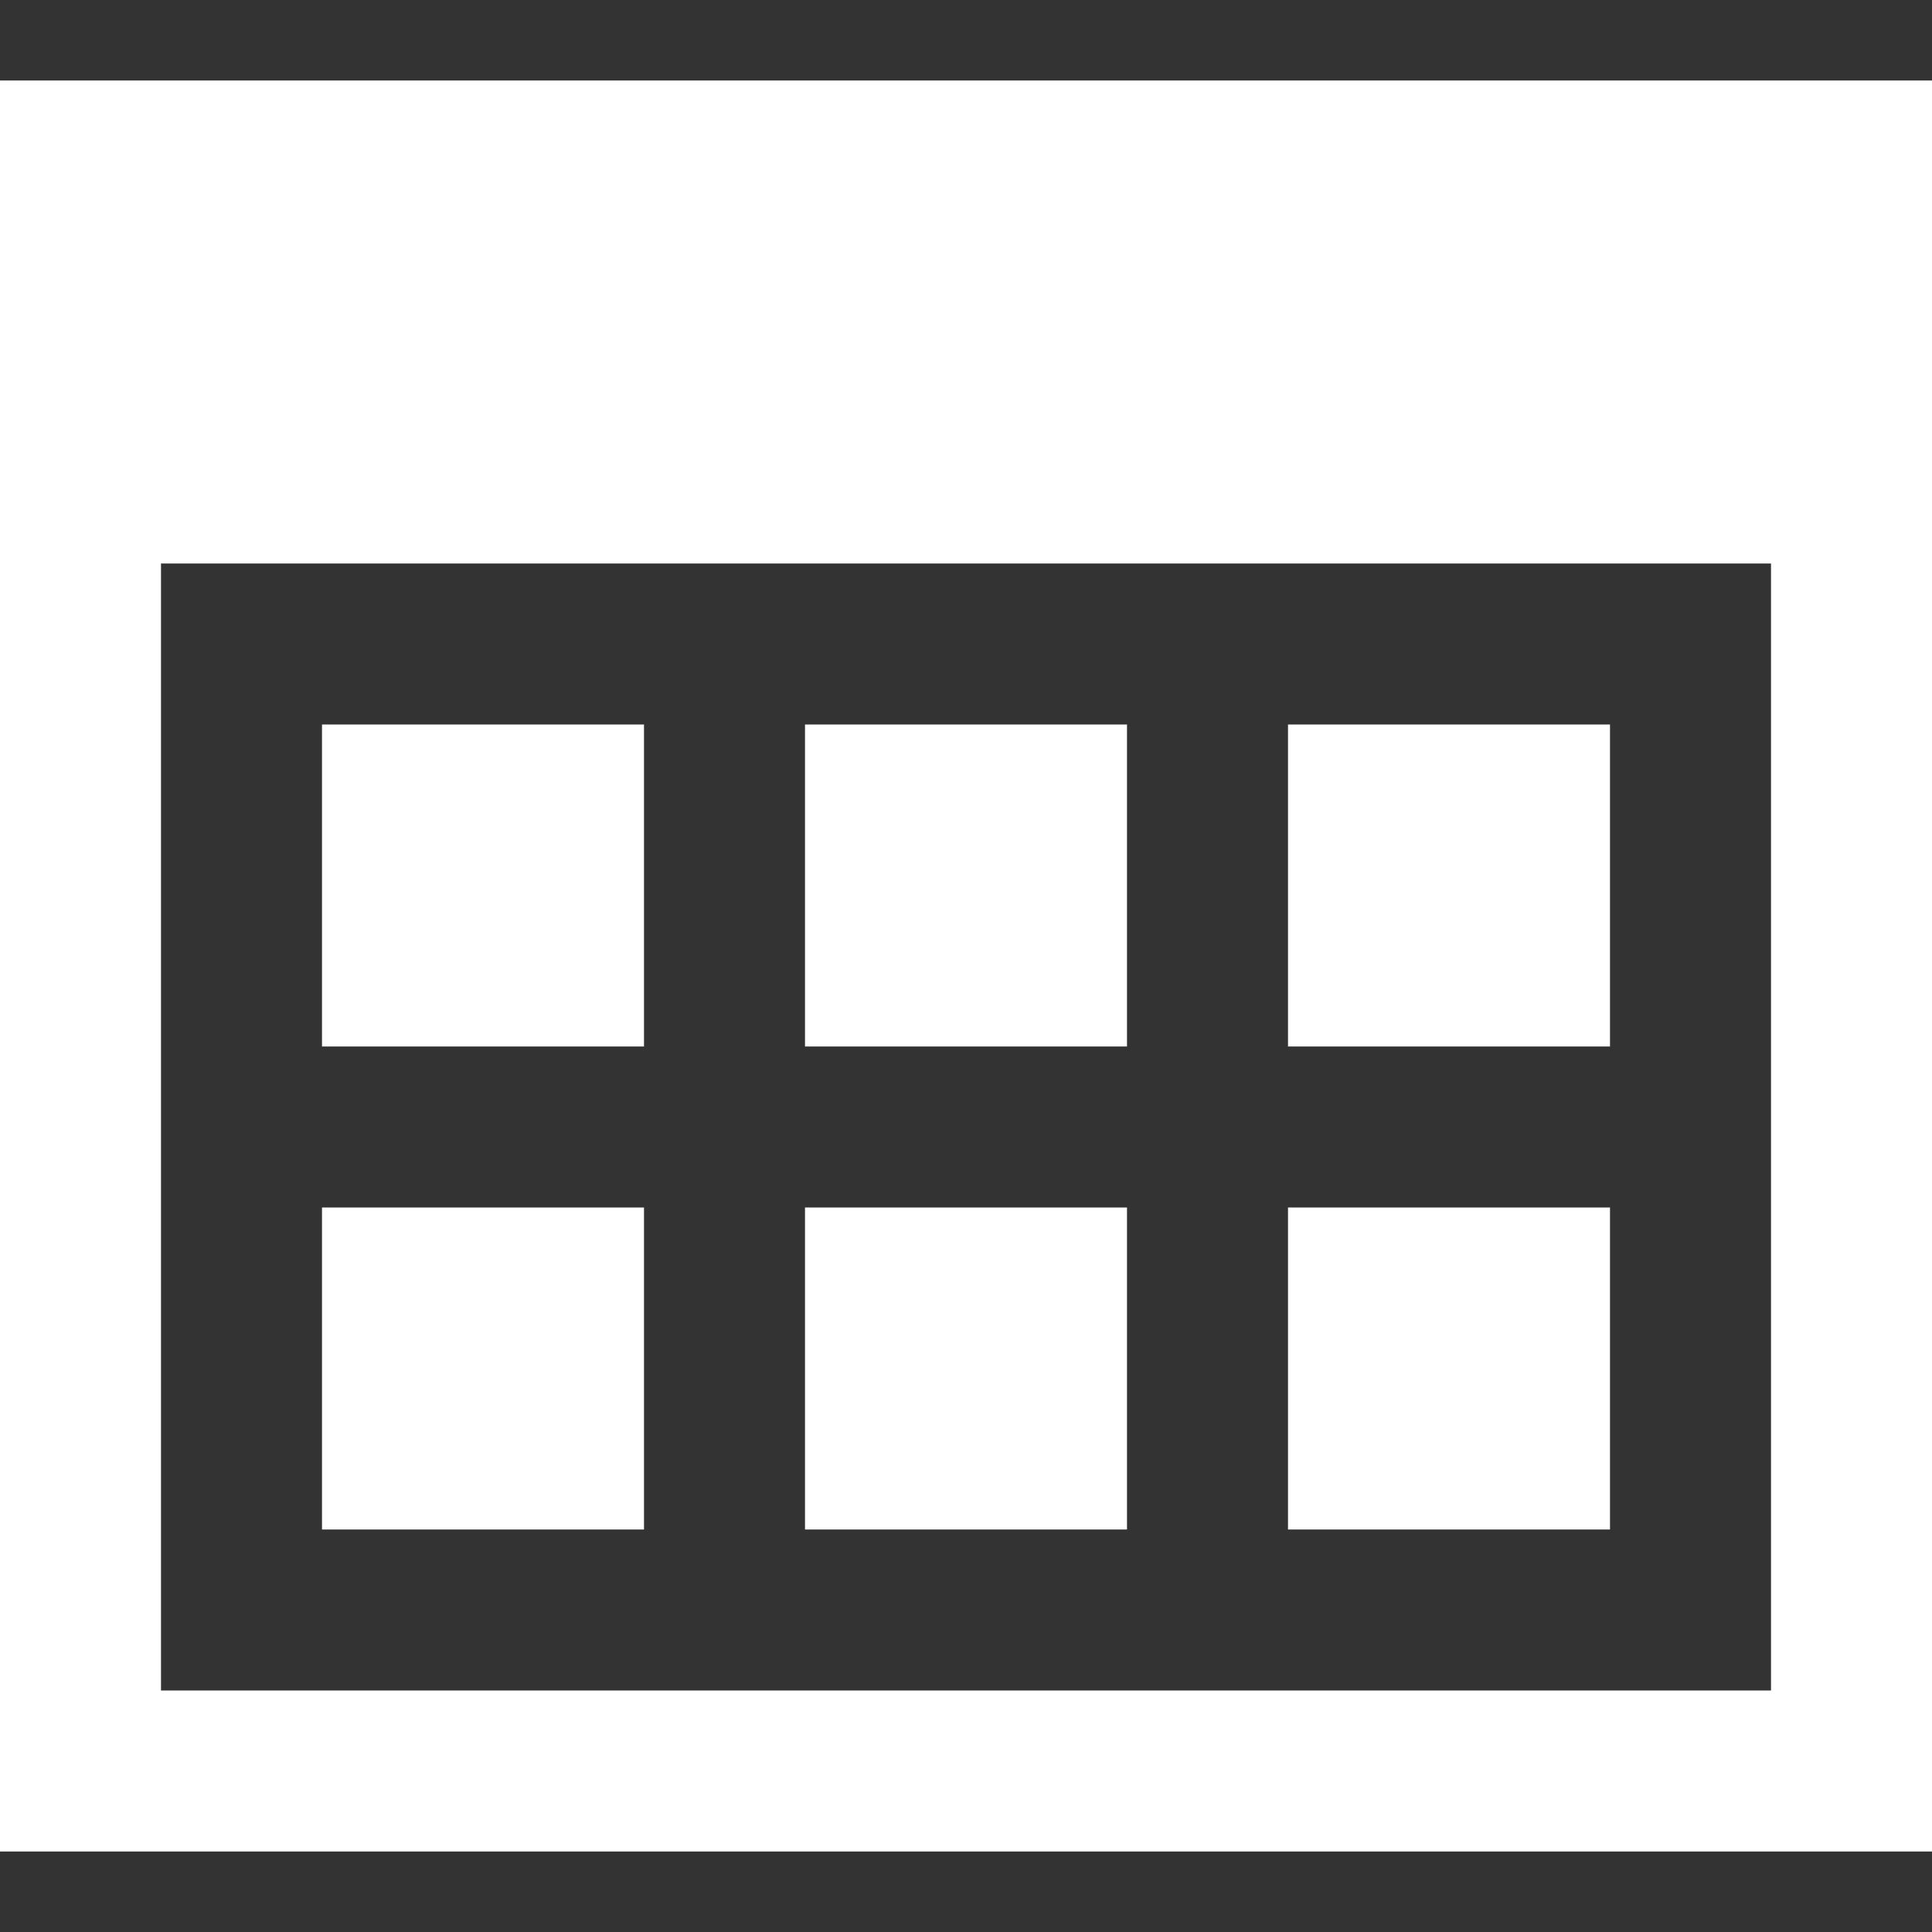 <svg width="15" height="15" viewBox="0 0 15 15" fill="none" xmlns="http://www.w3.org/2000/svg">
<rect x="0" y="0" width="15" height="15" fill="#333333" stroke="none"/>
<path d="M12.5 11.875H10V9.375H12.5V11.875ZM8.75 5.625H6.25V8.125H8.75V5.625ZM12.5 5.625H10V8.125H12.5V5.625ZM5 9.375H2.5V11.875H5V9.375ZM15 0.625V14.375H0V0.625H15ZM13.75 4.375H1.25V13.125H13.75V4.375ZM8.75 9.375H6.25V11.875H8.75V9.375ZM5 5.625H2.5V8.125H5V5.625Z" fill="white"/>
</svg>
